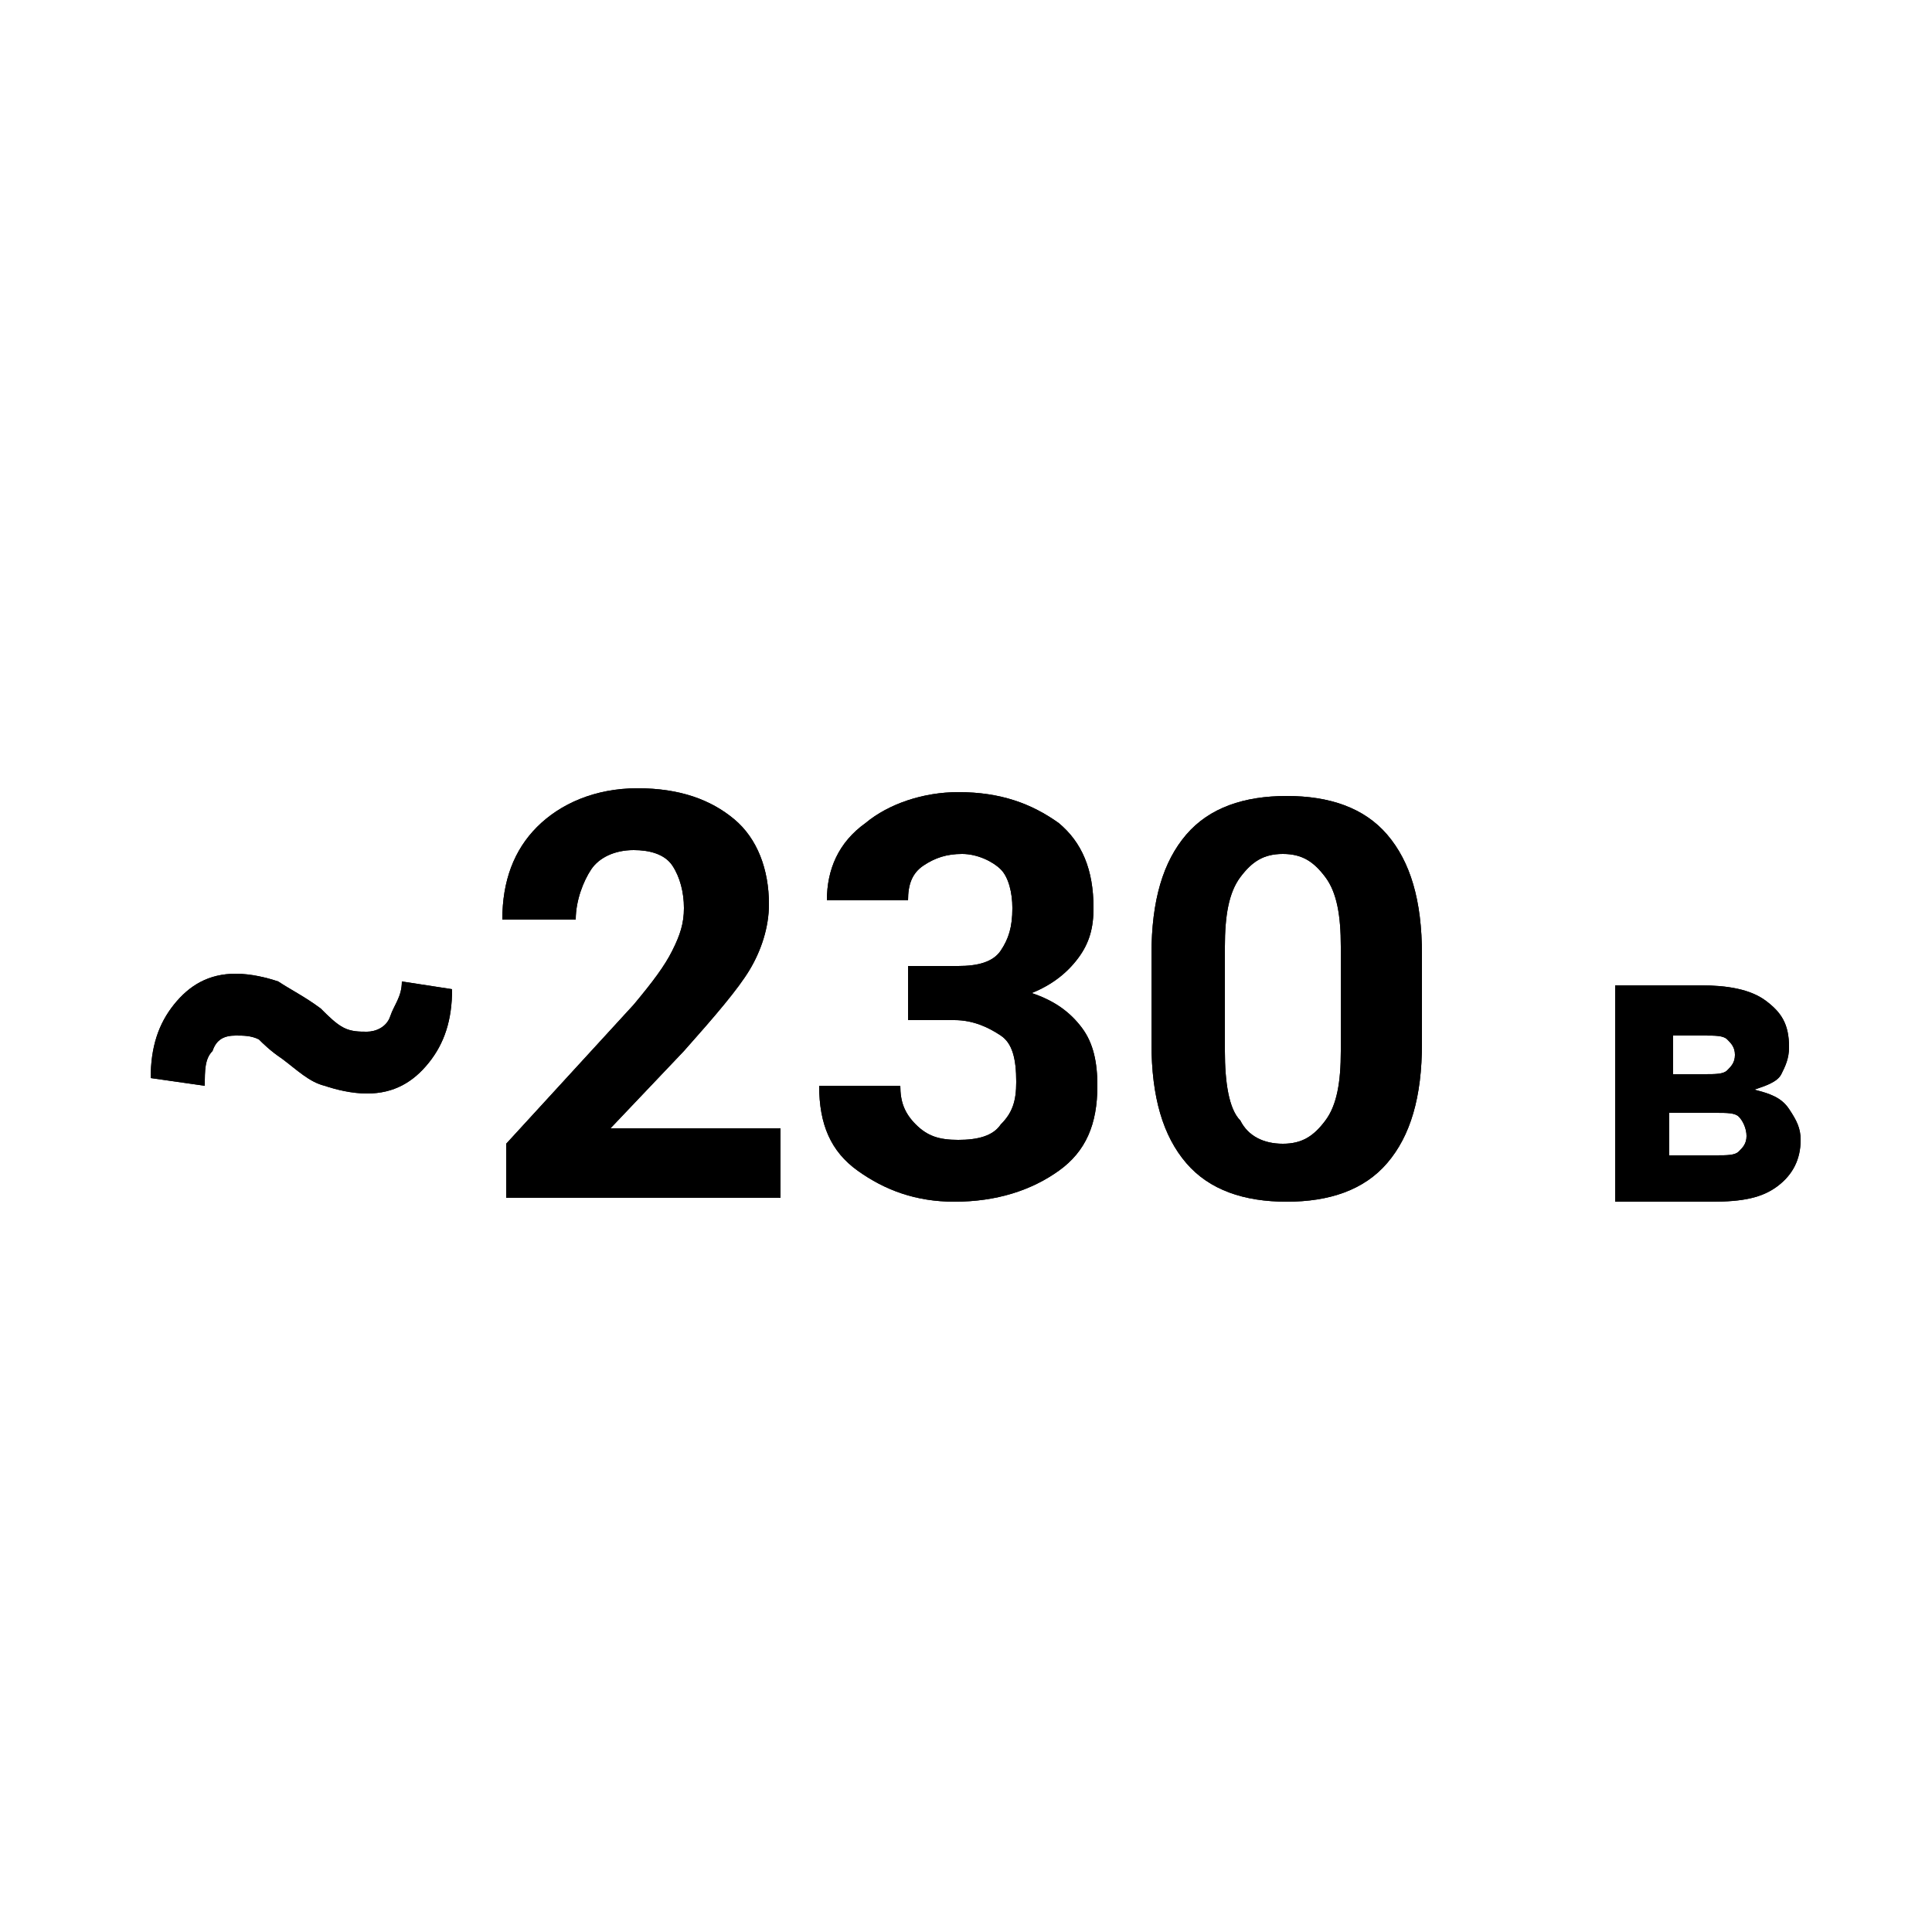 <?xml version="1.0" encoding="iso-8859-1"?>
<!-- Generator: Adobe Illustrator 18.1.1, SVG Export Plug-In . SVG Version: 6.00 Build 0)  -->
<svg version="1.1" id="Layer_1" xmlns="http://www.w3.org/2000/svg" xmlns:xlink="http://www.w3.org/1999/xlink" x="0px" y="0px"
	 width="50px" height="50px" viewBox="0 0 50 50" enable-background="new 0 0 50 50" xml:space="preserve">
<g>
	<g>
		<path d="M11.7,25.6c0,0.8-0.2,1.4-0.6,1.9c-0.4,0.5-0.9,0.8-1.6,0.8c-0.4,0-0.8-0.1-1.1-0.2C8,28,7.7,27.7,7.3,27.4
			c-0.3-0.2-0.5-0.4-0.6-0.5c-0.2-0.1-0.4-0.1-0.6-0.1c-0.3,0-0.5,0.1-0.6,0.4c-0.2,0.2-0.2,0.5-0.2,0.9l-1.4-0.2
			c0-0.8,0.2-1.4,0.6-1.9c0.4-0.5,0.9-0.8,1.6-0.8c0.4,0,0.8,0.1,1.1,0.2c0.3,0.2,0.7,0.4,1.1,0.7c0.2,0.2,0.4,0.4,0.6,0.5
			c0.2,0.1,0.4,0.1,0.6,0.1c0.2,0,0.5-0.1,0.6-0.4s0.3-0.5,0.3-0.9L11.7,25.6z"/>
		<path d="M20.2,31h-7.1v-1.4l3.3-3.6c0.5-0.6,0.8-1,1-1.4c0.2-0.4,0.3-0.7,0.3-1.1c0-0.4-0.1-0.8-0.3-1.1c-0.2-0.3-0.6-0.4-1-0.4
			c-0.5,0-0.9,0.2-1.1,0.5c-0.2,0.3-0.4,0.8-0.4,1.3H13c0-1,0.3-1.8,0.9-2.4c0.6-0.6,1.5-1,2.6-1c1.1,0,1.9,0.3,2.5,0.8
			s0.9,1.3,0.9,2.2c0,0.6-0.2,1.2-0.5,1.7c-0.3,0.5-0.9,1.2-1.7,2.1l-1.9,2h4.4V31z"/>
		<path d="M23.6,25h1.2c0.5,0,0.9-0.1,1.1-0.4s0.3-0.6,0.3-1.1c0-0.4-0.1-0.8-0.3-1c-0.2-0.2-0.6-0.4-1-0.4c-0.4,0-0.7,0.1-1,0.3
			s-0.4,0.5-0.4,0.9h-2.1c0-0.8,0.3-1.5,1-2c0.6-0.5,1.5-0.8,2.4-0.8c1.1,0,1.9,0.3,2.6,0.8c0.6,0.5,0.9,1.2,0.9,2.2
			c0,0.5-0.1,0.9-0.4,1.3c-0.3,0.4-0.7,0.7-1.2,0.9c0.6,0.2,1,0.5,1.3,0.9c0.3,0.4,0.4,0.9,0.4,1.5c0,1-0.3,1.7-1,2.2
			c-0.7,0.5-1.6,0.8-2.7,0.8c-1,0-1.8-0.3-2.5-0.8s-1-1.2-1-2.2h2.1c0,0.4,0.1,0.7,0.4,1s0.6,0.4,1.1,0.4c0.5,0,0.9-0.1,1.1-0.4
			c0.3-0.3,0.4-0.6,0.4-1.1c0-0.6-0.1-1-0.4-1.2c-0.3-0.2-0.7-0.4-1.2-0.4h-1.2V25z"/>
		<path d="M36.8,27c0,1.4-0.3,2.4-0.9,3.1c-0.6,0.7-1.5,1-2.6,1c-1.1,0-2-0.3-2.6-1c-0.6-0.7-0.9-1.7-0.9-3.1v-2.3
			c0-1.4,0.3-2.4,0.9-3.1s1.5-1,2.6-1c1.1,0,2,0.3,2.6,1c0.6,0.7,0.9,1.7,0.9,3.1V27z M34.7,24.5c0-0.8-0.1-1.4-0.4-1.8
			s-0.6-0.6-1.1-0.6c-0.5,0-0.8,0.2-1.1,0.6s-0.4,1-0.4,1.8v2.7c0,0.8,0.1,1.5,0.4,1.8c0.2,0.4,0.6,0.6,1.1,0.6
			c0.5,0,0.8-0.2,1.1-0.6s0.4-1,0.4-1.8V24.5z"/>
		<path d="M41.8,31v-5.5H44c0.7,0,1.3,0.1,1.7,0.4c0.4,0.3,0.6,0.6,0.6,1.2c0,0.3-0.1,0.5-0.2,0.7s-0.4,0.3-0.7,0.4v0
			c0.4,0.1,0.7,0.2,0.9,0.5s0.3,0.5,0.3,0.8c0,0.5-0.2,0.9-0.6,1.2c-0.4,0.3-0.9,0.4-1.7,0.4H41.8z M43.2,27.8h0.9
			c0.3,0,0.5,0,0.6-0.1c0.1-0.1,0.2-0.2,0.2-0.4c0-0.2-0.1-0.3-0.2-0.4c-0.1-0.1-0.3-0.1-0.6-0.1h-0.8V27.8z M43.2,28.7v1.2h1.2
			c0.3,0,0.5,0,0.6-0.1c0.1-0.1,0.2-0.2,0.2-0.4S45.1,29,45,28.9c-0.1-0.1-0.3-0.1-0.6-0.1H43.2z"/>
	</g>
	<g>
		<path d="M11.7,25.6c0,0.8-0.2,1.4-0.6,1.9c-0.4,0.5-0.9,0.8-1.6,0.8c-0.4,0-0.8-0.1-1.1-0.2C8,28,7.7,27.7,7.3,27.4
			c-0.3-0.2-0.5-0.4-0.6-0.5c-0.2-0.1-0.4-0.1-0.6-0.1c-0.3,0-0.5,0.1-0.6,0.4c-0.2,0.2-0.2,0.5-0.2,0.9l-1.4-0.2
			c0-0.8,0.2-1.4,0.6-1.9c0.4-0.5,0.9-0.8,1.6-0.8c0.4,0,0.8,0.1,1.1,0.2c0.3,0.2,0.7,0.4,1.1,0.7c0.2,0.2,0.4,0.4,0.6,0.5
			c0.2,0.1,0.4,0.1,0.6,0.1c0.2,0,0.5-0.1,0.6-0.4s0.3-0.5,0.3-0.9L11.7,25.6z"/>
		<path d="M20.2,31h-7.1v-1.4l3.3-3.6c0.5-0.6,0.8-1,1-1.4c0.2-0.4,0.3-0.7,0.3-1.1c0-0.4-0.1-0.8-0.3-1.1c-0.2-0.3-0.6-0.4-1-0.4
			c-0.5,0-0.9,0.2-1.1,0.5c-0.2,0.3-0.4,0.8-0.4,1.3H13c0-1,0.3-1.8,0.9-2.4c0.6-0.6,1.5-1,2.6-1c1.1,0,1.9,0.3,2.5,0.8
			s0.9,1.3,0.9,2.2c0,0.6-0.2,1.2-0.5,1.7c-0.3,0.5-0.9,1.2-1.7,2.1l-1.9,2h4.4V31z"/>
		<path d="M23.6,25h1.2c0.5,0,0.9-0.1,1.1-0.4s0.3-0.6,0.3-1.1c0-0.4-0.1-0.8-0.3-1c-0.2-0.2-0.6-0.4-1-0.4c-0.4,0-0.7,0.1-1,0.3
			s-0.4,0.5-0.4,0.9h-2.1c0-0.8,0.3-1.5,1-2c0.6-0.5,1.5-0.8,2.4-0.8c1.1,0,1.9,0.3,2.6,0.8c0.6,0.5,0.9,1.2,0.9,2.2
			c0,0.5-0.1,0.9-0.4,1.3c-0.3,0.4-0.7,0.7-1.2,0.9c0.6,0.2,1,0.5,1.3,0.9c0.3,0.4,0.4,0.9,0.4,1.5c0,1-0.3,1.7-1,2.2
			c-0.7,0.5-1.6,0.8-2.7,0.8c-1,0-1.8-0.3-2.5-0.8s-1-1.2-1-2.2h2.1c0,0.4,0.1,0.7,0.4,1s0.6,0.4,1.1,0.4c0.5,0,0.9-0.1,1.1-0.4
			c0.3-0.3,0.4-0.6,0.4-1.1c0-0.6-0.1-1-0.4-1.2c-0.3-0.2-0.7-0.4-1.2-0.4h-1.2V25z"/>
		<path d="M36.8,27c0,1.4-0.3,2.4-0.9,3.1c-0.6,0.7-1.5,1-2.6,1c-1.1,0-2-0.3-2.6-1c-0.6-0.7-0.9-1.7-0.9-3.1v-2.3
			c0-1.4,0.3-2.4,0.9-3.1s1.5-1,2.6-1c1.1,0,2,0.3,2.6,1c0.6,0.7,0.9,1.7,0.9,3.1V27z M34.7,24.5c0-0.8-0.1-1.4-0.4-1.8
			s-0.6-0.6-1.1-0.6c-0.5,0-0.8,0.2-1.1,0.6s-0.4,1-0.4,1.8v2.7c0,0.8,0.1,1.5,0.4,1.8c0.2,0.4,0.6,0.6,1.1,0.6
			c0.5,0,0.8-0.2,1.1-0.6s0.4-1,0.4-1.8V24.5z"/>
		<path d="M41.8,31v-5.5H44c0.7,0,1.3,0.1,1.7,0.4c0.4,0.3,0.6,0.6,0.6,1.2c0,0.3-0.1,0.5-0.2,0.7s-0.4,0.3-0.7,0.4v0
			c0.4,0.1,0.7,0.2,0.9,0.5s0.3,0.5,0.3,0.8c0,0.5-0.2,0.9-0.6,1.2c-0.4,0.3-0.9,0.4-1.7,0.4H41.8z M43.2,27.8h0.9
			c0.3,0,0.5,0,0.6-0.1c0.1-0.1,0.2-0.2,0.2-0.4c0-0.2-0.1-0.3-0.2-0.4c-0.1-0.1-0.3-0.1-0.6-0.1h-0.8V27.8z M43.2,28.7v1.2h1.2
			c0.3,0,0.5,0,0.6-0.1c0.1-0.1,0.2-0.2,0.2-0.4S45.1,29,45,28.9c-0.1-0.1-0.3-0.1-0.6-0.1H43.2z"/>
	</g>
</g>
</svg>
